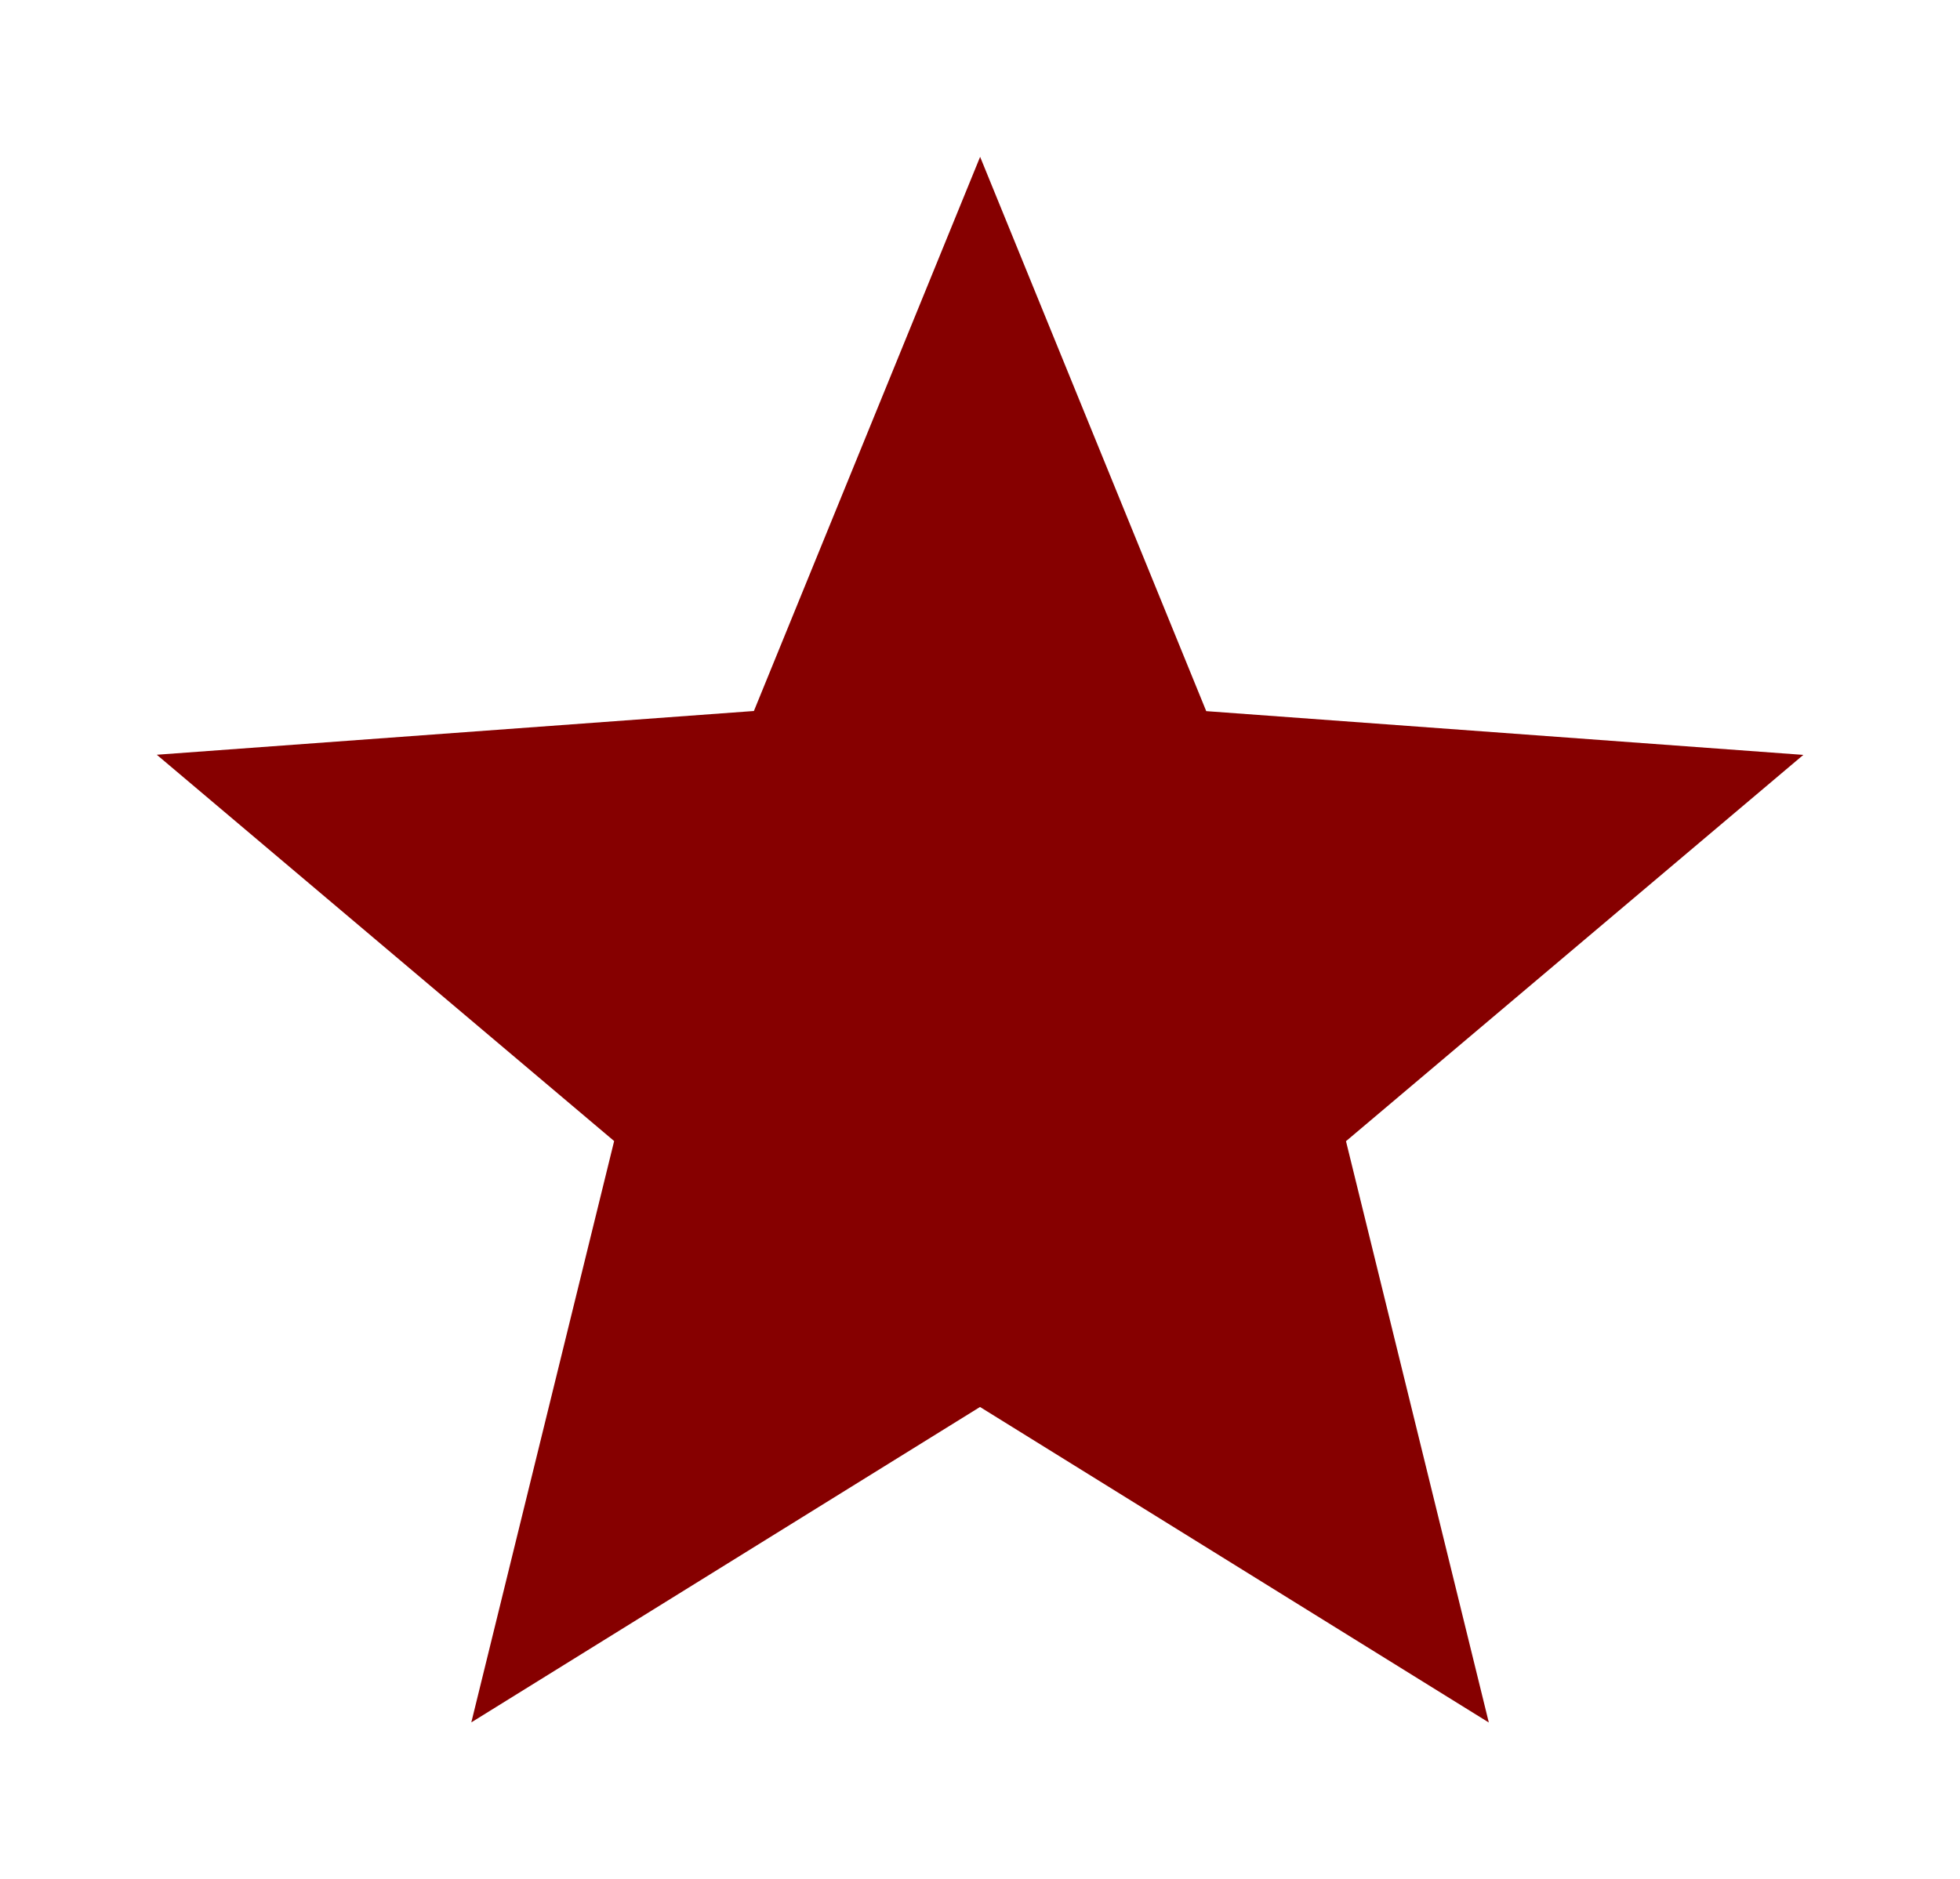 <svg xmlns="http://www.w3.org/2000/svg" xmlns:xlink="http://www.w3.org/1999/xlink" width="56.265" height="53.951" viewBox="0 0 56.265 53.951">
  <defs>
    <filter id="star" x="0" y="0" width="56.265" height="53.951" filterUnits="userSpaceOnUse">
      <feOffset dx="3" dy="3" input="SourceAlpha"/>
      <feGaussianBlur stdDeviation="1.5" result="blur"/>
      <feFlood flood-color="#231f20" flood-opacity="0.4"/>
      <feComposite operator="in" in2="blur"/>
      <feComposite in="SourceGraphic"/>
    </filter>
  </defs>
  <g transform="matrix(1, 0, 0, 1, 0, 0)" filter="url(#star)">
    <path id="star-2" data-name="star" d="M343.466,414.453l6.491,15.914,17.141,1.256-13.129,11.091,4.1,16.69-14.606-9.059L328.86,459.4l4.1-16.69-13.129-11.091,17.141-1.256Z" transform="translate(-318.33 -412.95)" fill="#860000"/>
  </g>
</svg>
